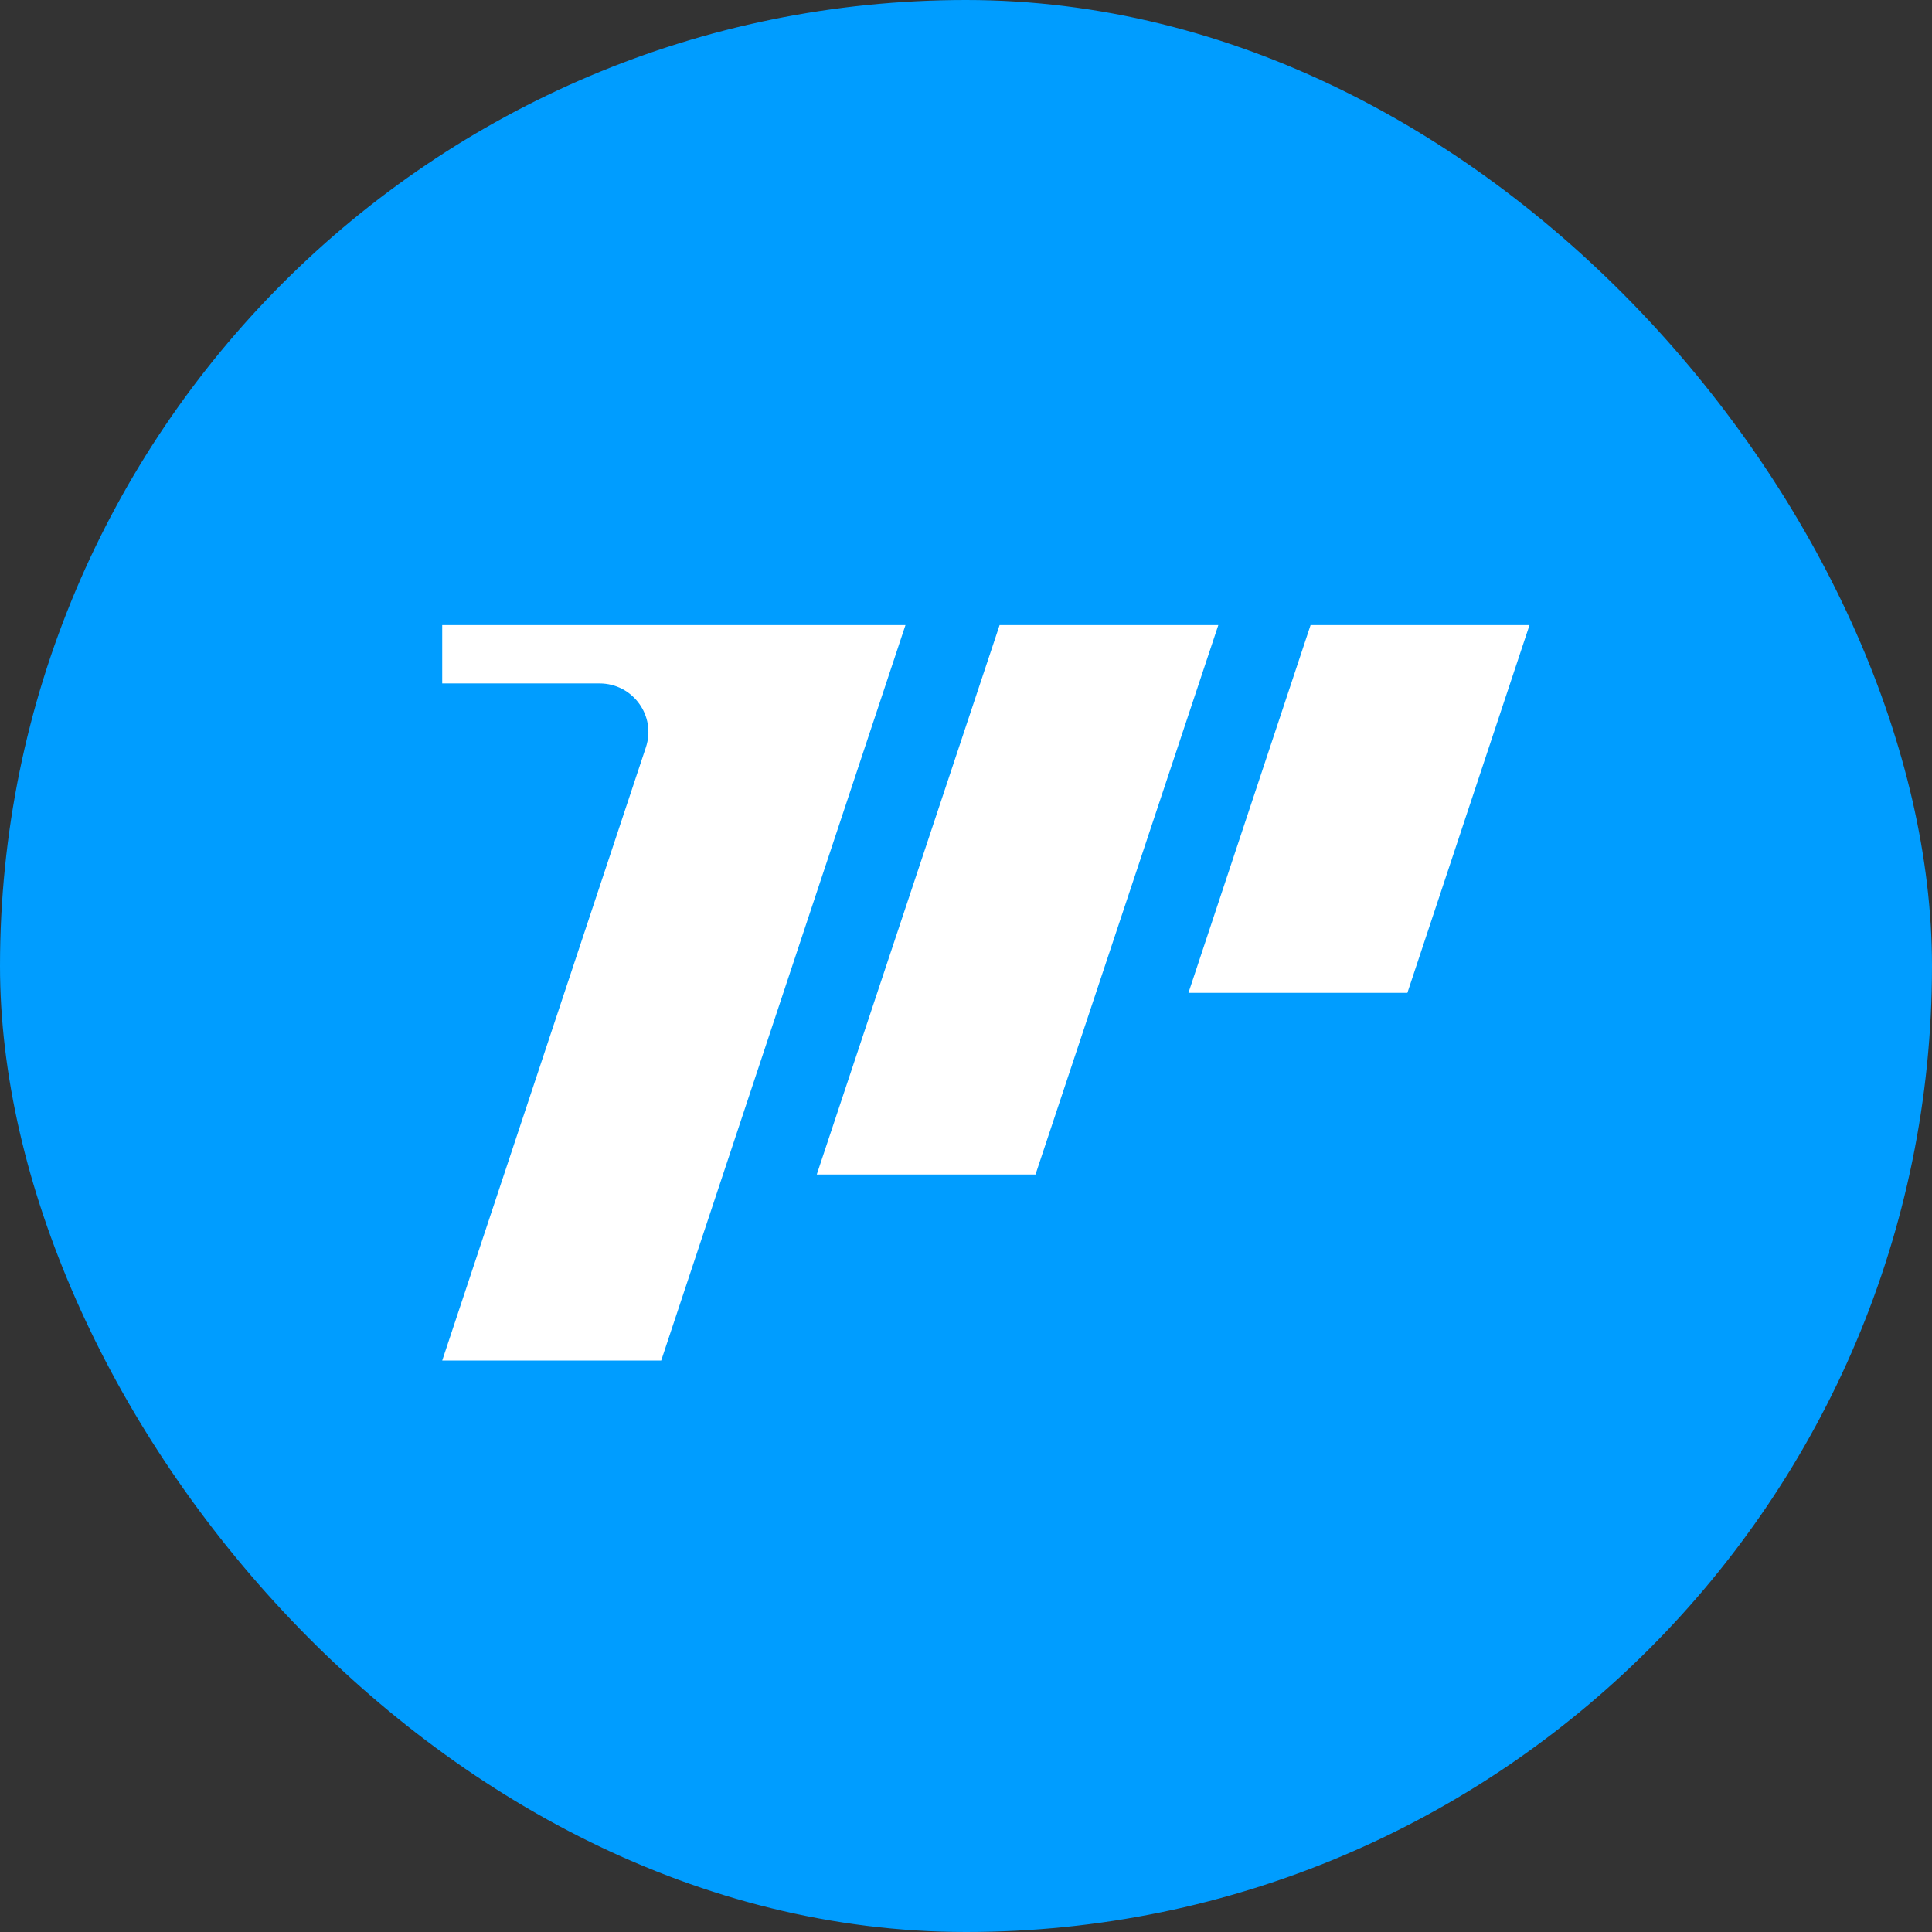<svg width="72" height="72" viewBox="0 0 72 72" fill="none" xmlns="http://www.w3.org/2000/svg">
<rect x="0" y="0" width="72" height="72" fill="#333333" stroke="none"/>
<g clip-path="url(#clip0_4656_566)">
<rect width="72" height="72" rx="36" fill="#009DFF"/>
<path d="M33.484 24.077C33.483 24.081 33.481 24.086 33.48 24.09L24.641 50.704H16.48L24.071 27.849C24.461 26.677 23.583 25.469 22.343 25.469H16.48V23.296H33.744L33.484 24.077ZM38.59 43.771H30.438L37.252 23.296H45.403L38.59 43.771ZM52.449 37H44.29L48.841 23.296H57L52.449 37Z" fill="white"/>
</g>
<defs>
<clipPath id="clip0_4656_566">
<rect width="72" height="72" rx="36" fill="white"/>
</clipPath>
</defs>
</svg>
